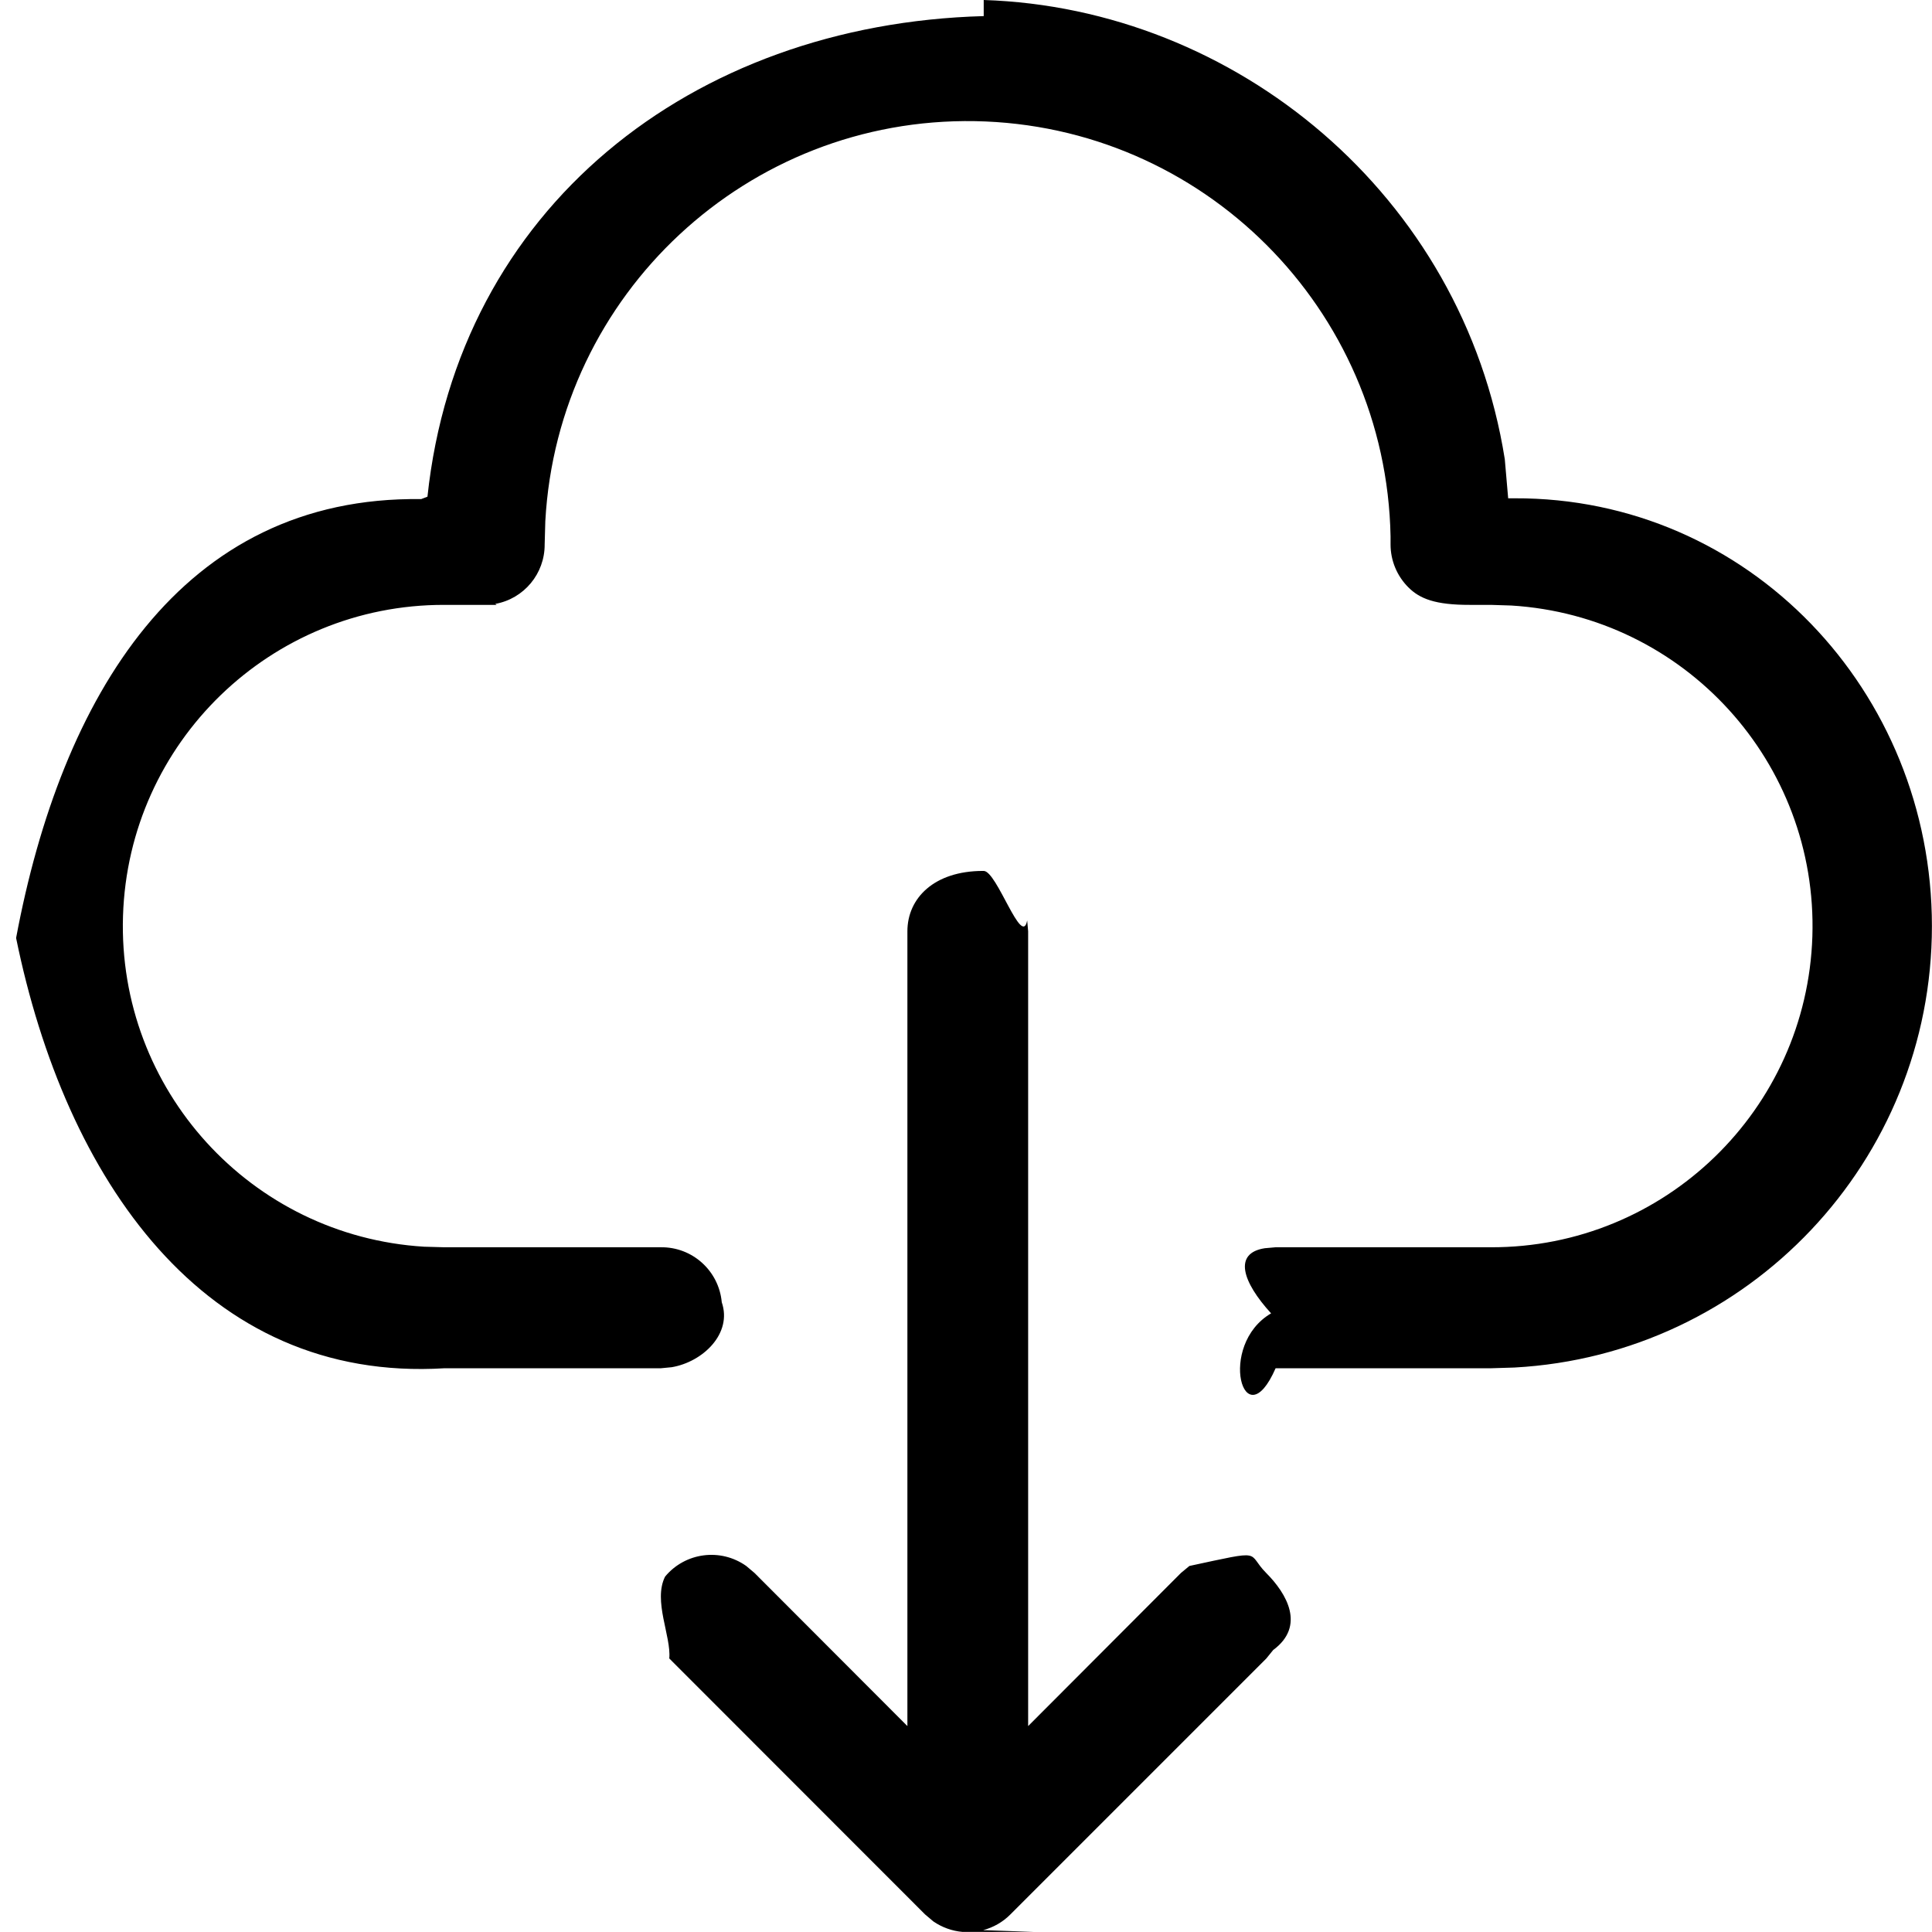 <svg 
 xmlns="http://www.w3.org/2000/svg"
 xmlns:xlink="http://www.w3.org/1999/xlink"
 width="24px" height="24px">
<path
 d="M12.22,10.819 C12.384,10.819 12.694,11.78 12.760,11.434 L12.772,11.569 L12.772,21.442 L14.670,19.540 L14.775,19.453 C15.73,19.248 15.474,19.284 15.730,19.541 C15.985,19.797 16.22,20.199 15.816,20.497 L15.731,20.602 L12.551,23.782 C12.458,23.876 12.341,23.943 12.213,23.977 L12.85,23.999 L11.958,23.999 C11.828,23.988 11.703,23.943 11.595,23.869 L11.492,23.782 L8.314,20.602 C8.34,20.329 8.11,19.886 8.262,19.585 C8.512,19.284 8.951,19.227 9.270,19.453 L9.373,19.540 L11.272,21.442 L11.272,11.569 C11.272,11.155 11.607,10.819 12.21,10.819 L12.22,10.819 ZM12.22,0.0 C15.344,0.1 18.172,2.420 18.693,5.704 L18.735,6.19 L18.813,6.19 C21.722,6.179 23.999,8.587 23.999,11.504 C23.999,14.420 21.722,16.829 18.813,16.988 L18.521,16.997 L15.846,16.997 C15.451,17.9 15.115,16.710 15.79,16.315 C15.43,15.921 15.320,15.567 15.711,15.506 L15.846,15.494 L18.521,15.494 C20.676,15.499 22.445,13.788 22.514,11.631 C22.582,9.474 20.926,7.654 18.774,7.522 L18.521,7.514 L18.26,7.514 C17.827,7.515 17.636,7.437 17.495,7.296 C17.354,7.155 17.274,6.964 17.274,6.764 L17.274,6.662 C17.219,3.834 14.939,1.556 12.114,1.505 C9.289,1.455 6.929,3.650 6.774,6.475 L6.766,6.763 C6.768,7.126 6.509,7.438 6.152,7.502 L6.17,7.514 L5.519,7.514 C3.364,7.510 1.596,9.222 1.528,11.378 C1.460,13.535 3.117,15.355 5.268,15.487 L5.519,15.494 L8.209,15.494 C8.601,15.489 8.930,15.786 8.966,16.177 C9.1,16.567 8.730,16.919 8.344,16.984 L8.209,16.997 L5.522,16.997 C2.535,17.18 0.81,14.641 0.2,11.652 C0.76,8.662 2.248,6.159 5.232,6.20 L5.310,6.17 C5.690,2.594 8.581,0.3 12.22,0.2 L12.22,0.0 Z"/>
</svg>